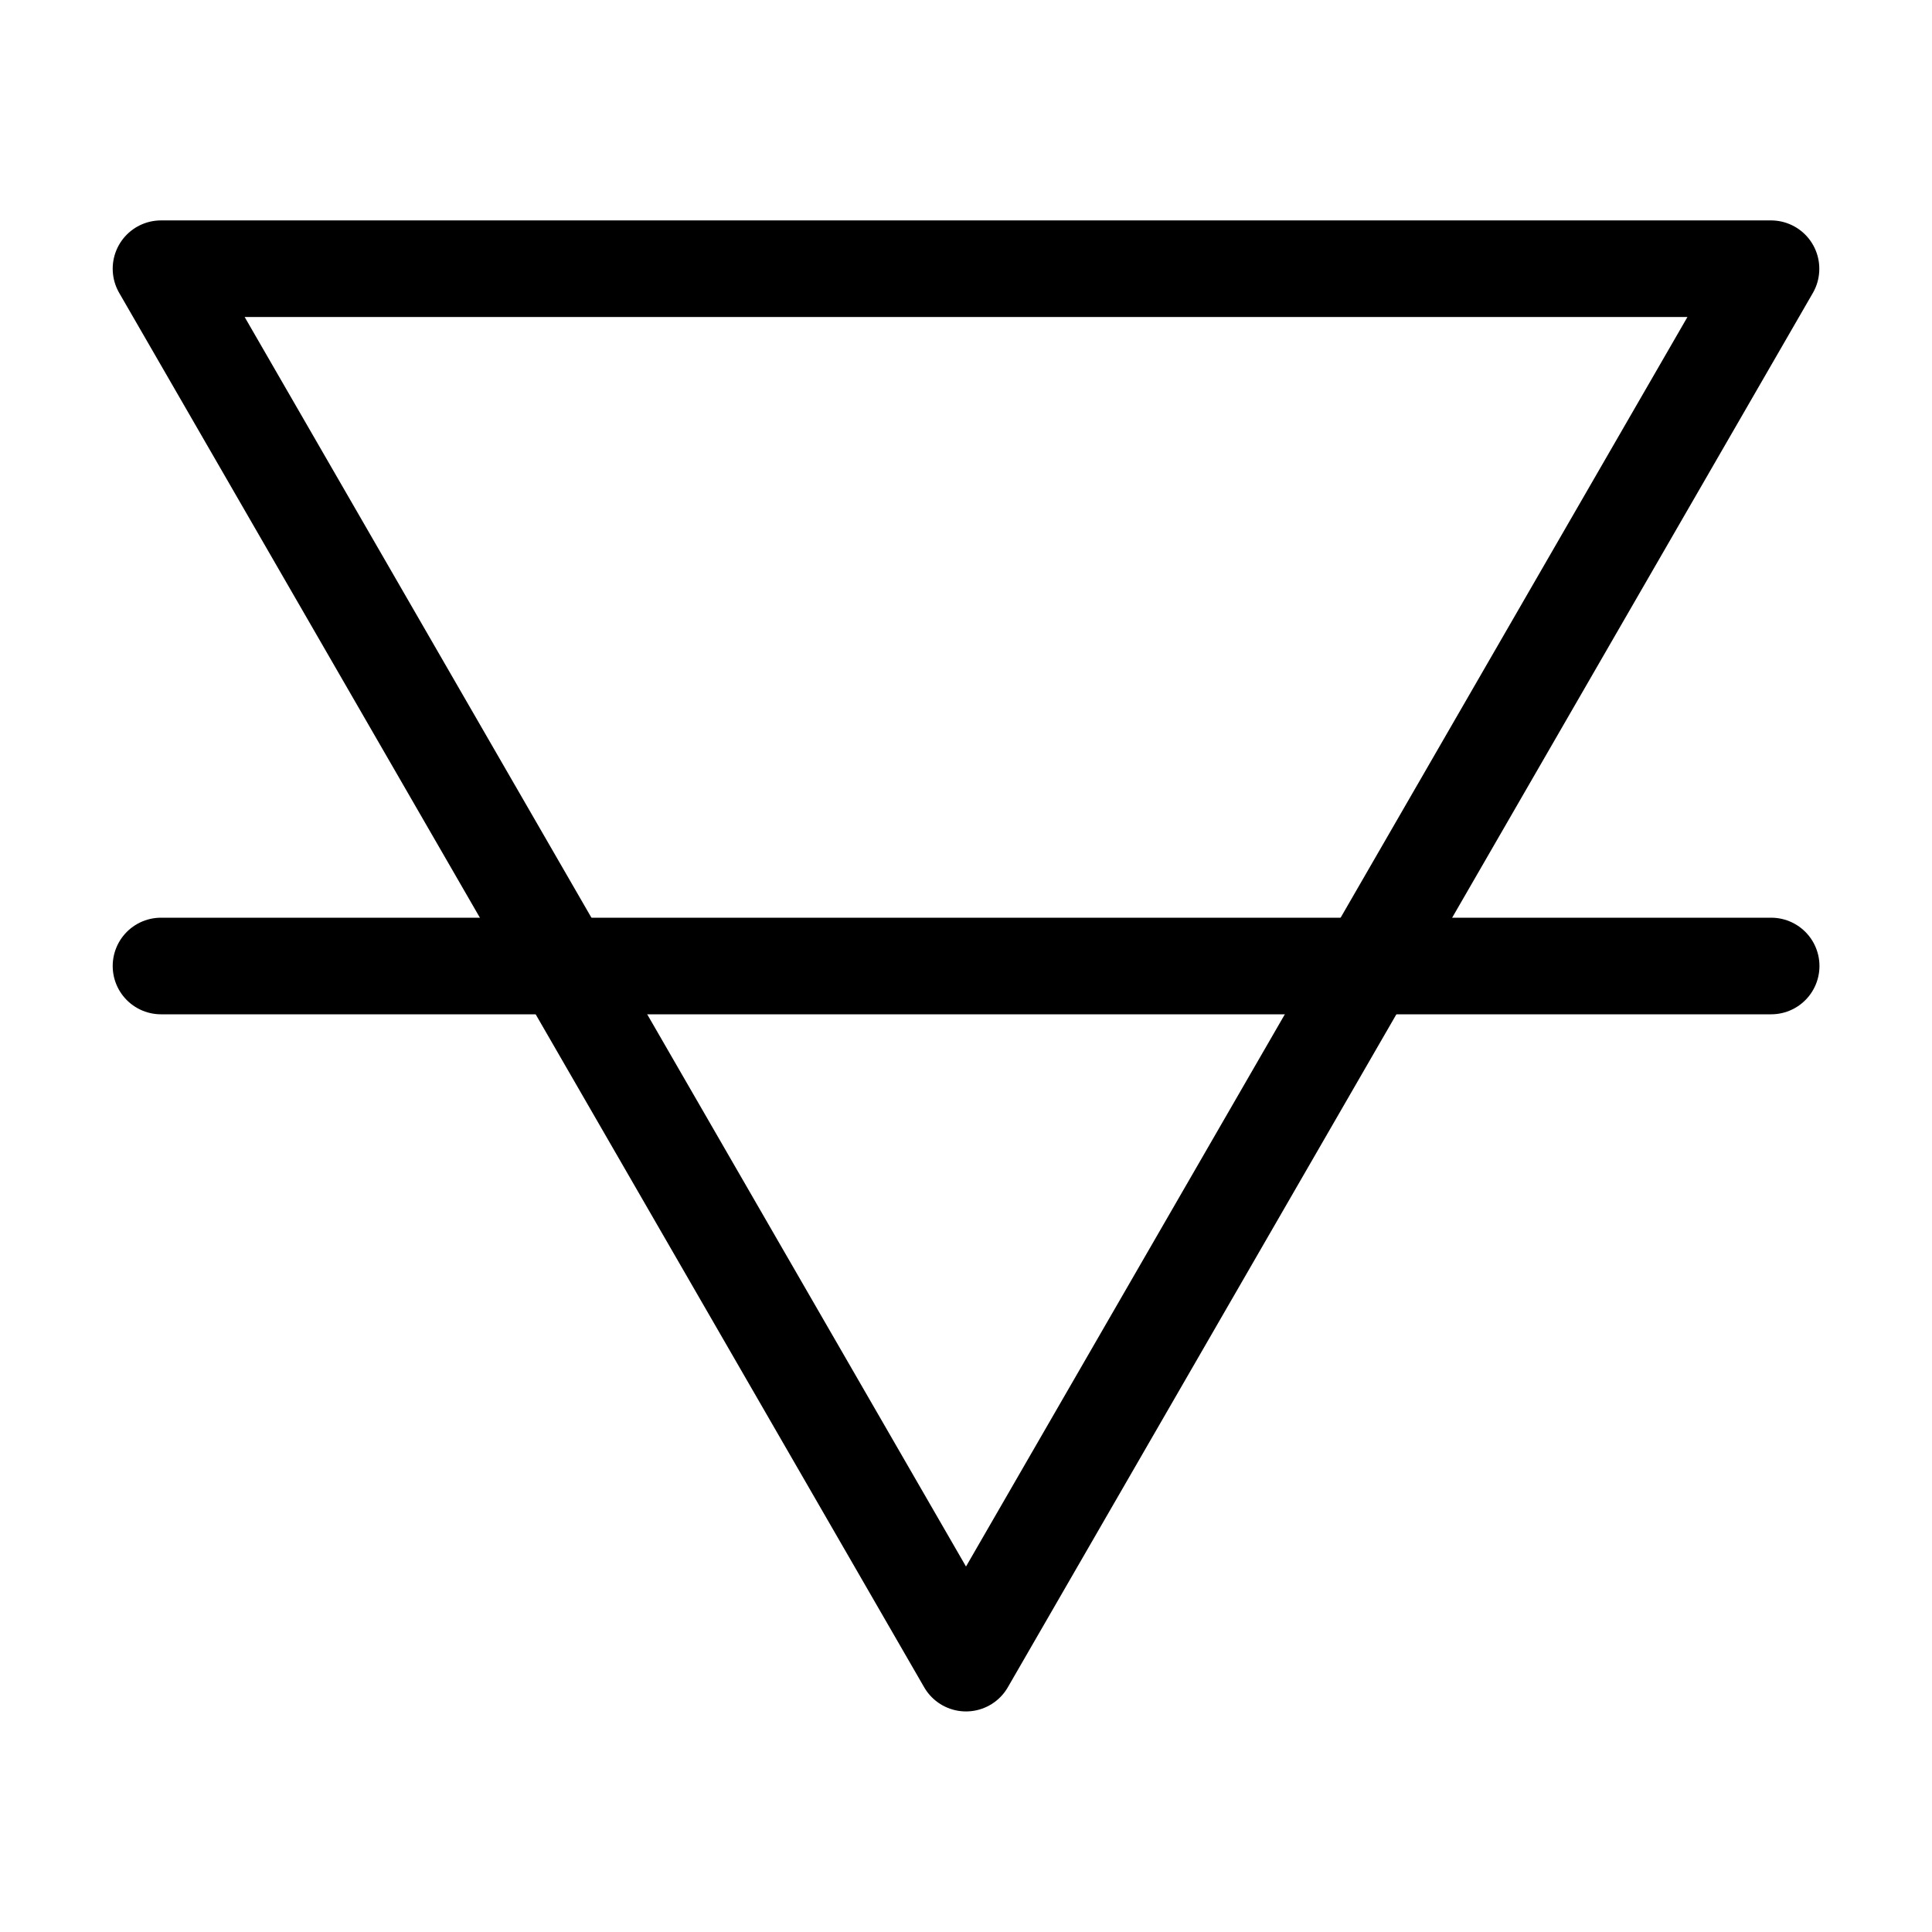 <?xml version="1.0" encoding="UTF-8" standalone="no"?><svg xmlns="http://www.w3.org/2000/svg" width="16" height="16" viewBox="0 0 12 12"><g transform="matrix(1 0 0 -1 0 12)"><path fill="none" stroke="#000" stroke-linecap="round" stroke-linejoin="round" stroke-miterlimit="10" stroke-width=".6" d="M11 10.33 6 1.67m5 8.661H1m0 0 5-8.661"/><path fill="none" stroke="#000" stroke-linecap="round" stroke-linejoin="round" stroke-width=".6" d="M1 6h10.001"/></g></svg>